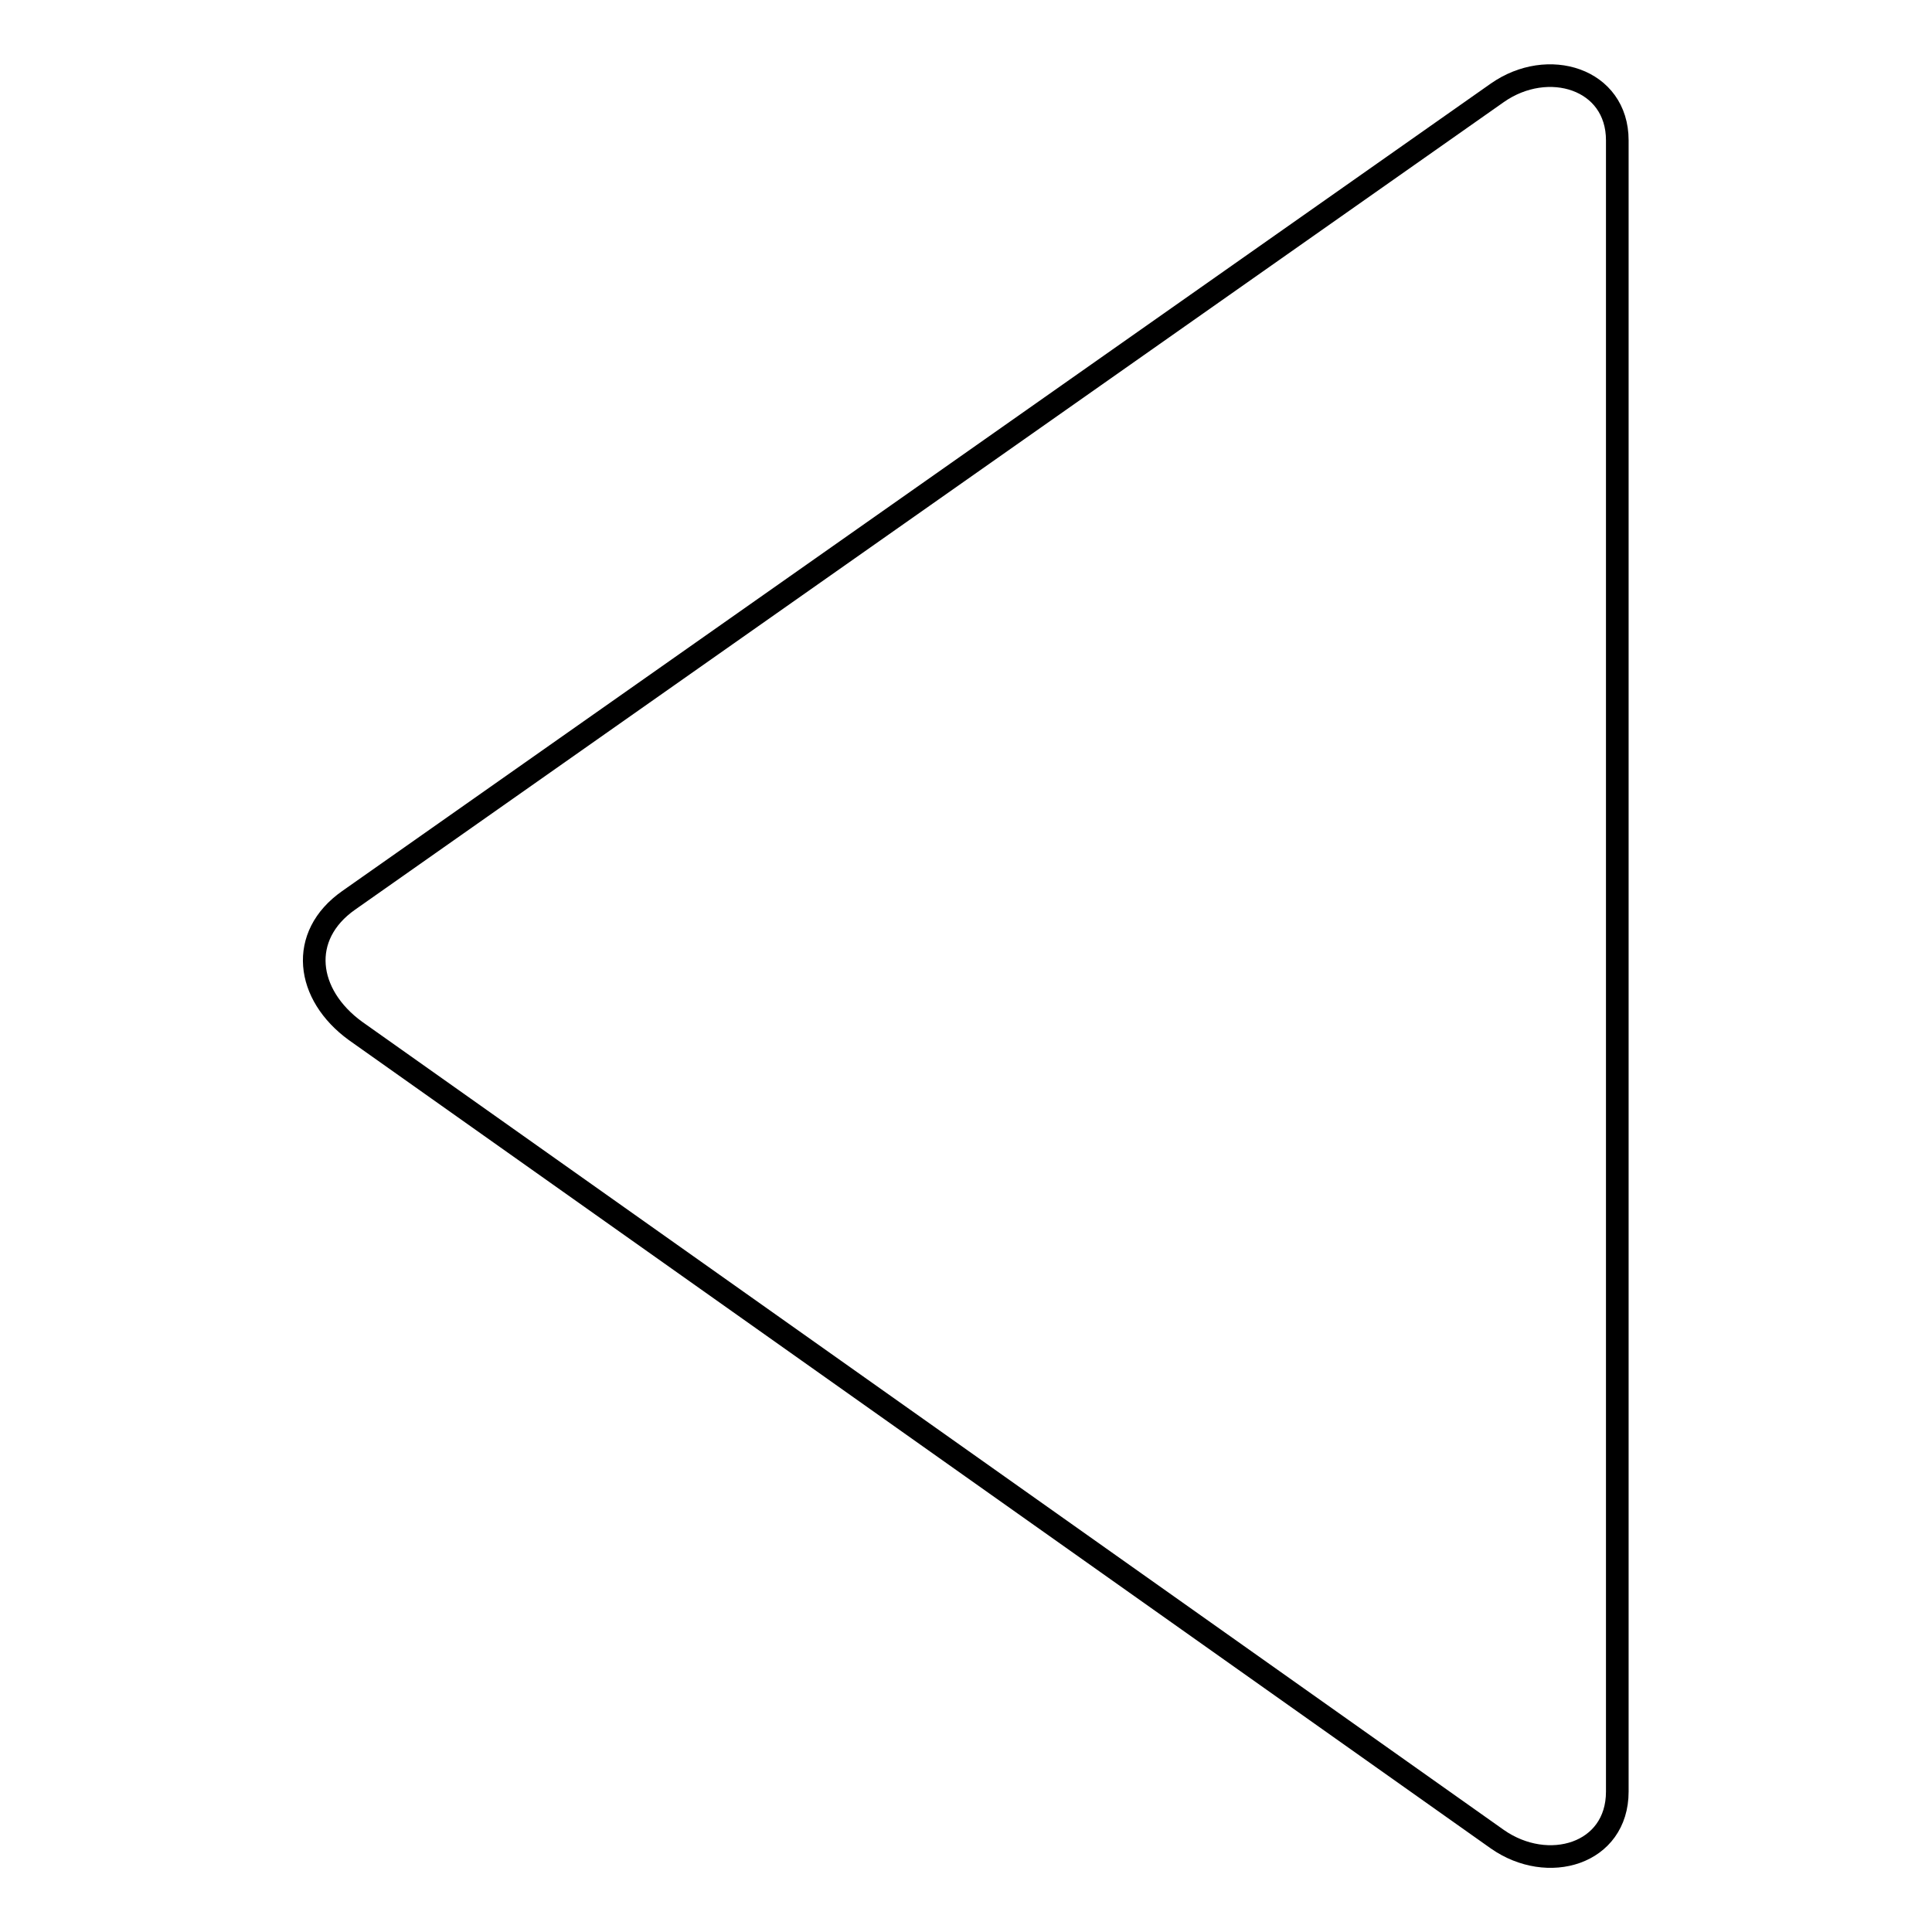 <?xml version="1.0" encoding="utf-8"?>
<!-- Svg Vector Icons : http://www.onlinewebfonts.com/icon -->
<!DOCTYPE svg PUBLIC "-//W3C//DTD SVG 1.1//EN" "http://www.w3.org/Graphics/SVG/1.1/DTD/svg11.dtd">
<svg version="1.1" xmlns="http://www.w3.org/2000/svg" xmlns:xlink="http://www.w3.org/1999/xlink" x="0px" y="0px" viewBox="0 0 256 256" enable-background="new 0 0 256 256" xml:space="preserve">
<g><g><path stroke-width="3" fill-opacity="0" stroke="#000000"  d="M198.4,243.7c6.7,4.7,15.9,2,15.9-6.3V18.6c0-8.2-9.2-11-15.9-6.3l-152.2,107c-6.7,4.7-5.7,12.5,0.9,17.3L198.4,243.7z"/></g></g>
</svg>